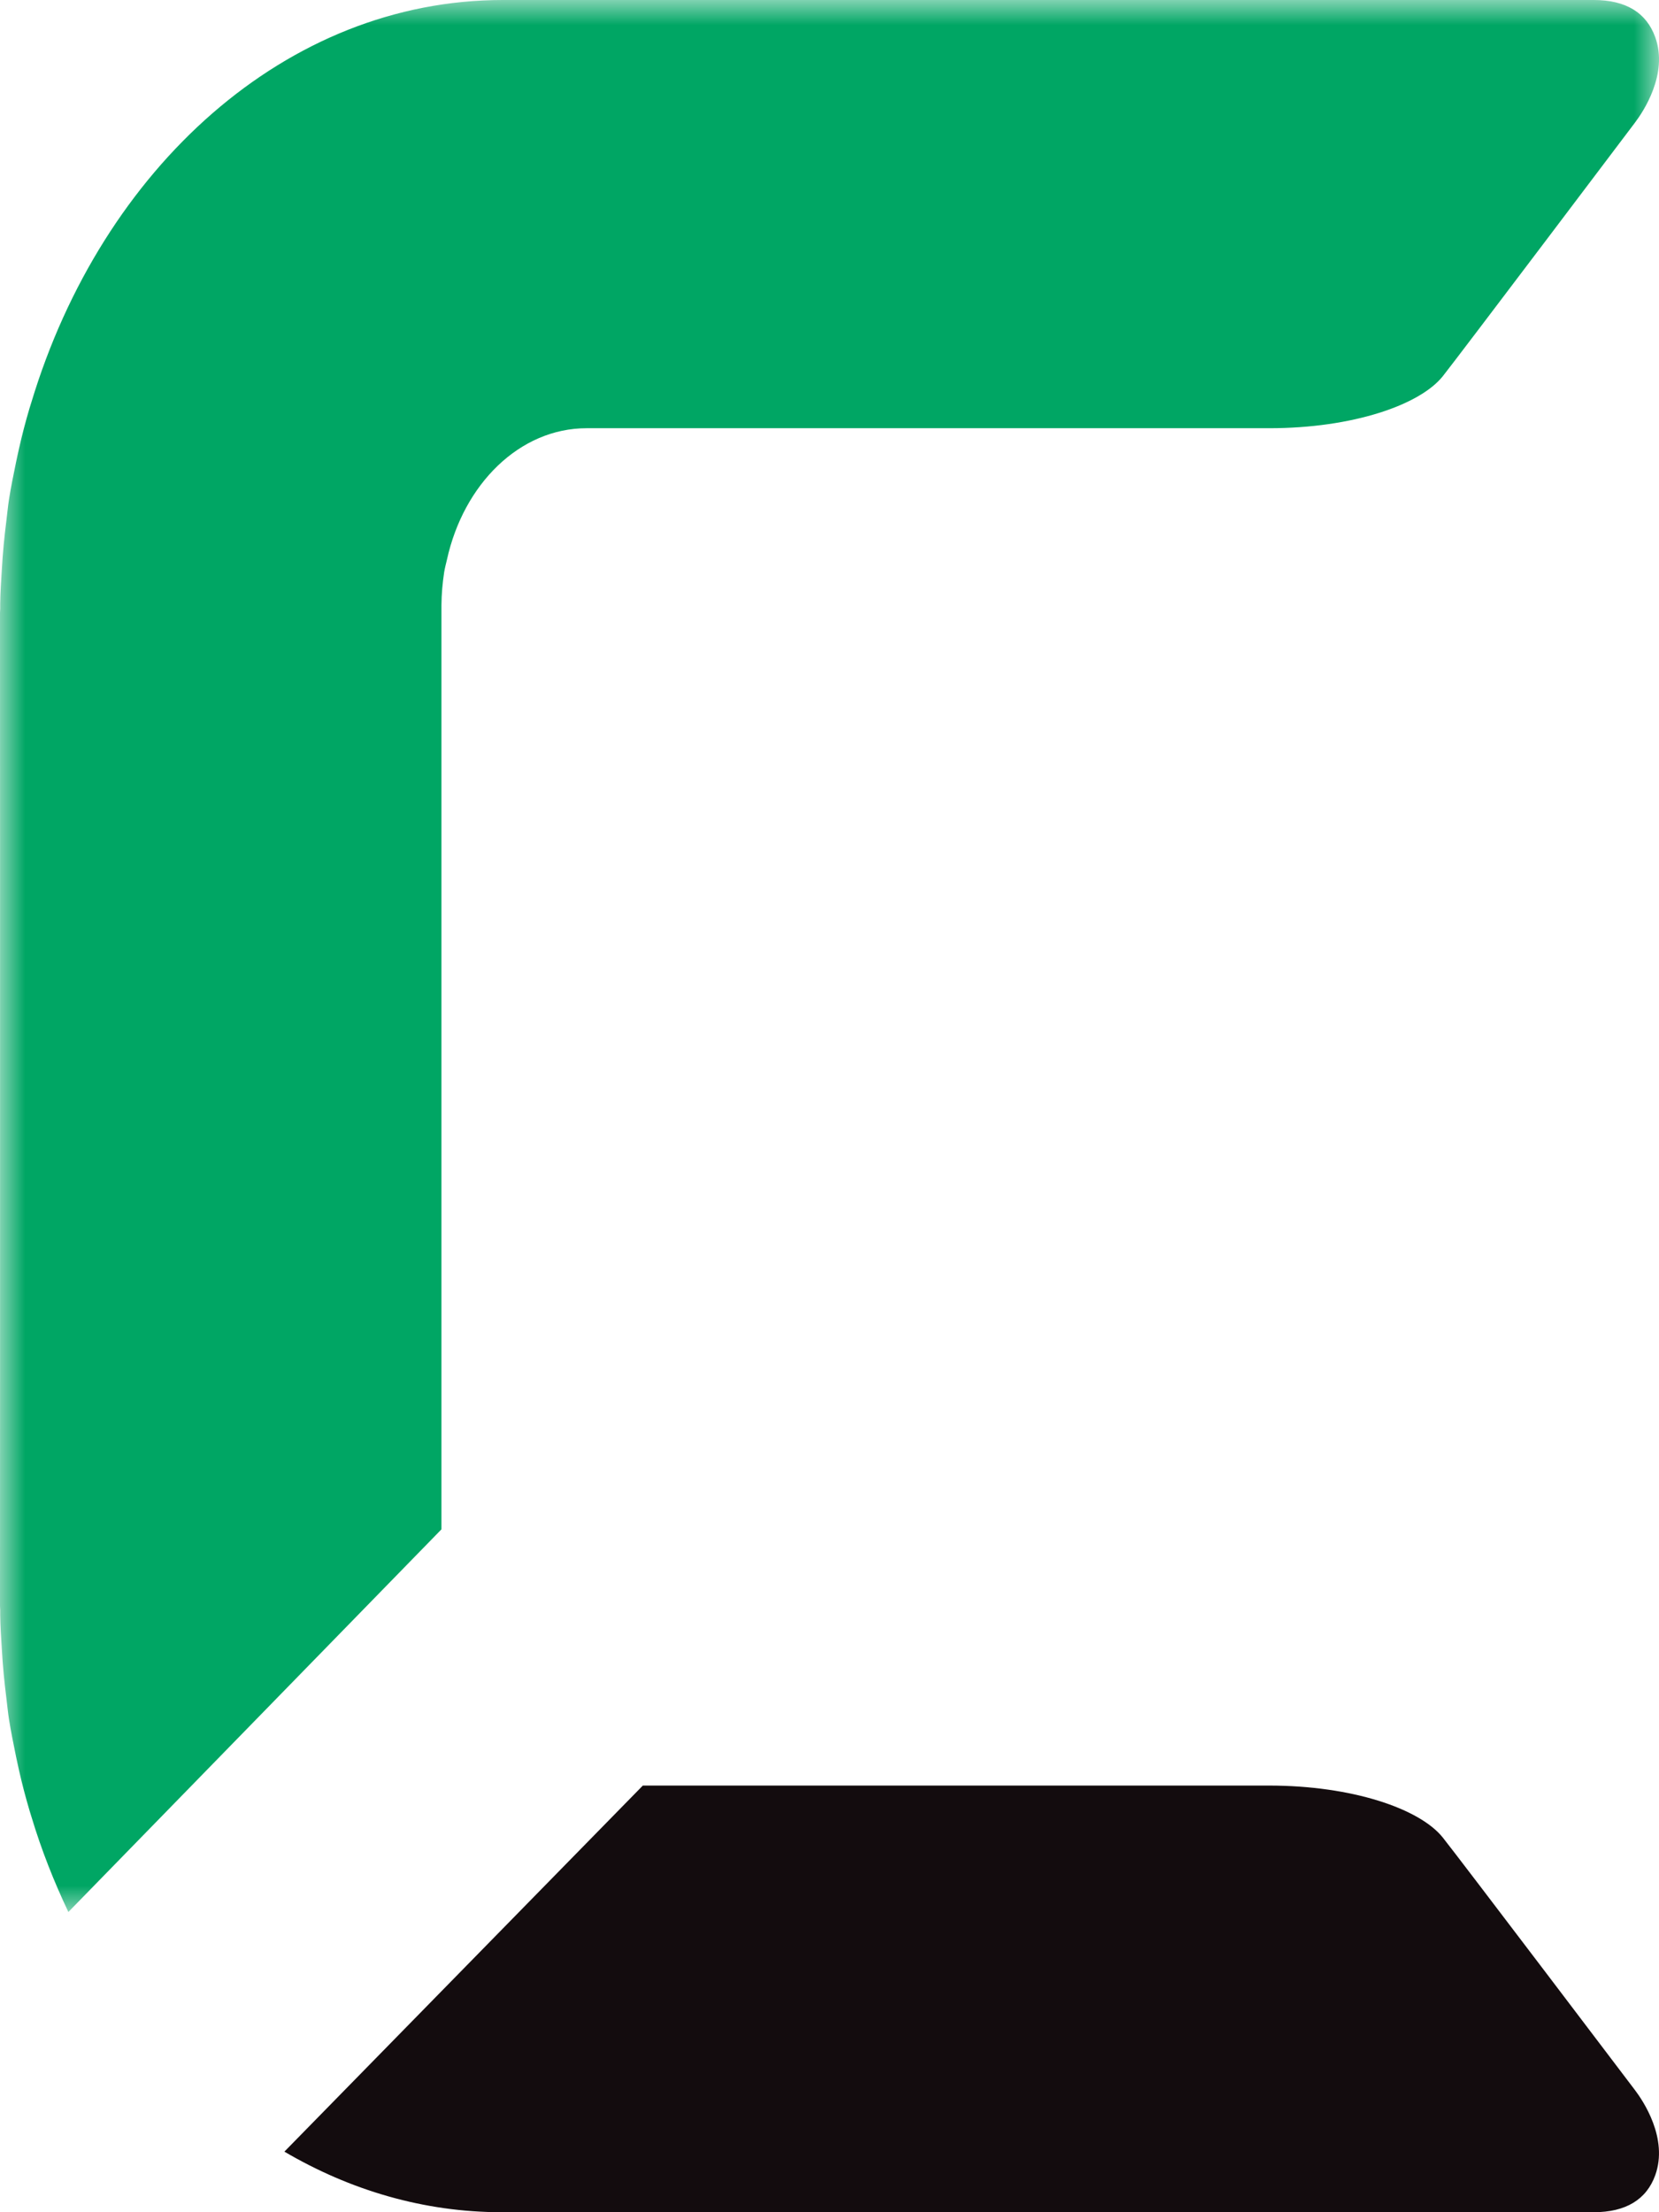 <svg width="33" height="44" viewBox="0 0 33 44" fill="none" xmlns="http://www.w3.org/2000/svg">
<path fill-rule="evenodd" clip-rule="evenodd" d="M28.697 36.545C28.238 35.974 26.899 35.514 25.24 35.514H12.787L5.657 42.795C6.965 43.563 8.431 44 9.98 44H31.701C32.338 44 32.75 43.749 32.925 43.265C33.189 42.531 32.682 41.782 32.522 41.571C32.522 41.571 29.007 36.932 28.697 36.545Z" fill="#130C0E"/>
<mask id="mask0_168_5933" style="mask-type:alpha" maskUnits="userSpaceOnUse" x="0" y="0" width="34" height="39">
<path fill-rule="evenodd" clip-rule="evenodd" d="M0 0H33V38.029H0V0Z" fill="white"/>
</mask>
<g mask="url(#mask0_168_5933)">
<path fill-rule="evenodd" clip-rule="evenodd" d="M0 31.935C0 31.964 0.003 31.991 0.004 32.019V32.125C0.007 32.35 0.022 32.574 0.036 32.795C0.054 33.127 0.086 33.452 0.127 33.779C0.145 33.916 0.157 34.059 0.179 34.196C0.218 34.445 0.269 34.692 0.319 34.938C0.34 35.027 0.356 35.119 0.378 35.21C0.439 35.482 0.509 35.745 0.587 36.01C0.599 36.05 0.611 36.09 0.624 36.13C0.823 36.793 1.074 37.426 1.36 38.029L8.781 30.418V27.494V16.632V12.038V12.033C8.783 11.81 8.803 11.594 8.835 11.381C8.849 11.296 8.871 11.214 8.89 11.133C9.22 9.631 10.334 8.517 11.669 8.517H25.248C26.904 8.517 28.243 8.056 28.7 7.482C29.01 7.092 32.522 2.439 32.522 2.439C32.683 2.227 33.19 1.474 32.925 0.739C32.749 0.251 32.34 0 31.703 0H10.001C5.698 0 2.03 3.341 0.624 8.002C0.611 8.04 0.599 8.078 0.587 8.121C0.509 8.384 0.439 8.65 0.378 8.922C0.356 9.013 0.34 9.102 0.319 9.194C0.269 9.437 0.218 9.682 0.179 9.934C0.157 10.072 0.145 10.212 0.127 10.353C0.086 10.676 0.054 11.005 0.036 11.333C0.022 11.557 0.007 11.78 0.004 12.006V12.112C0.003 12.14 0 12.168 0 12.197L0.001 16.632V27.494L0 31.935Z" fill="#00A664"/>
</g>
</svg>
